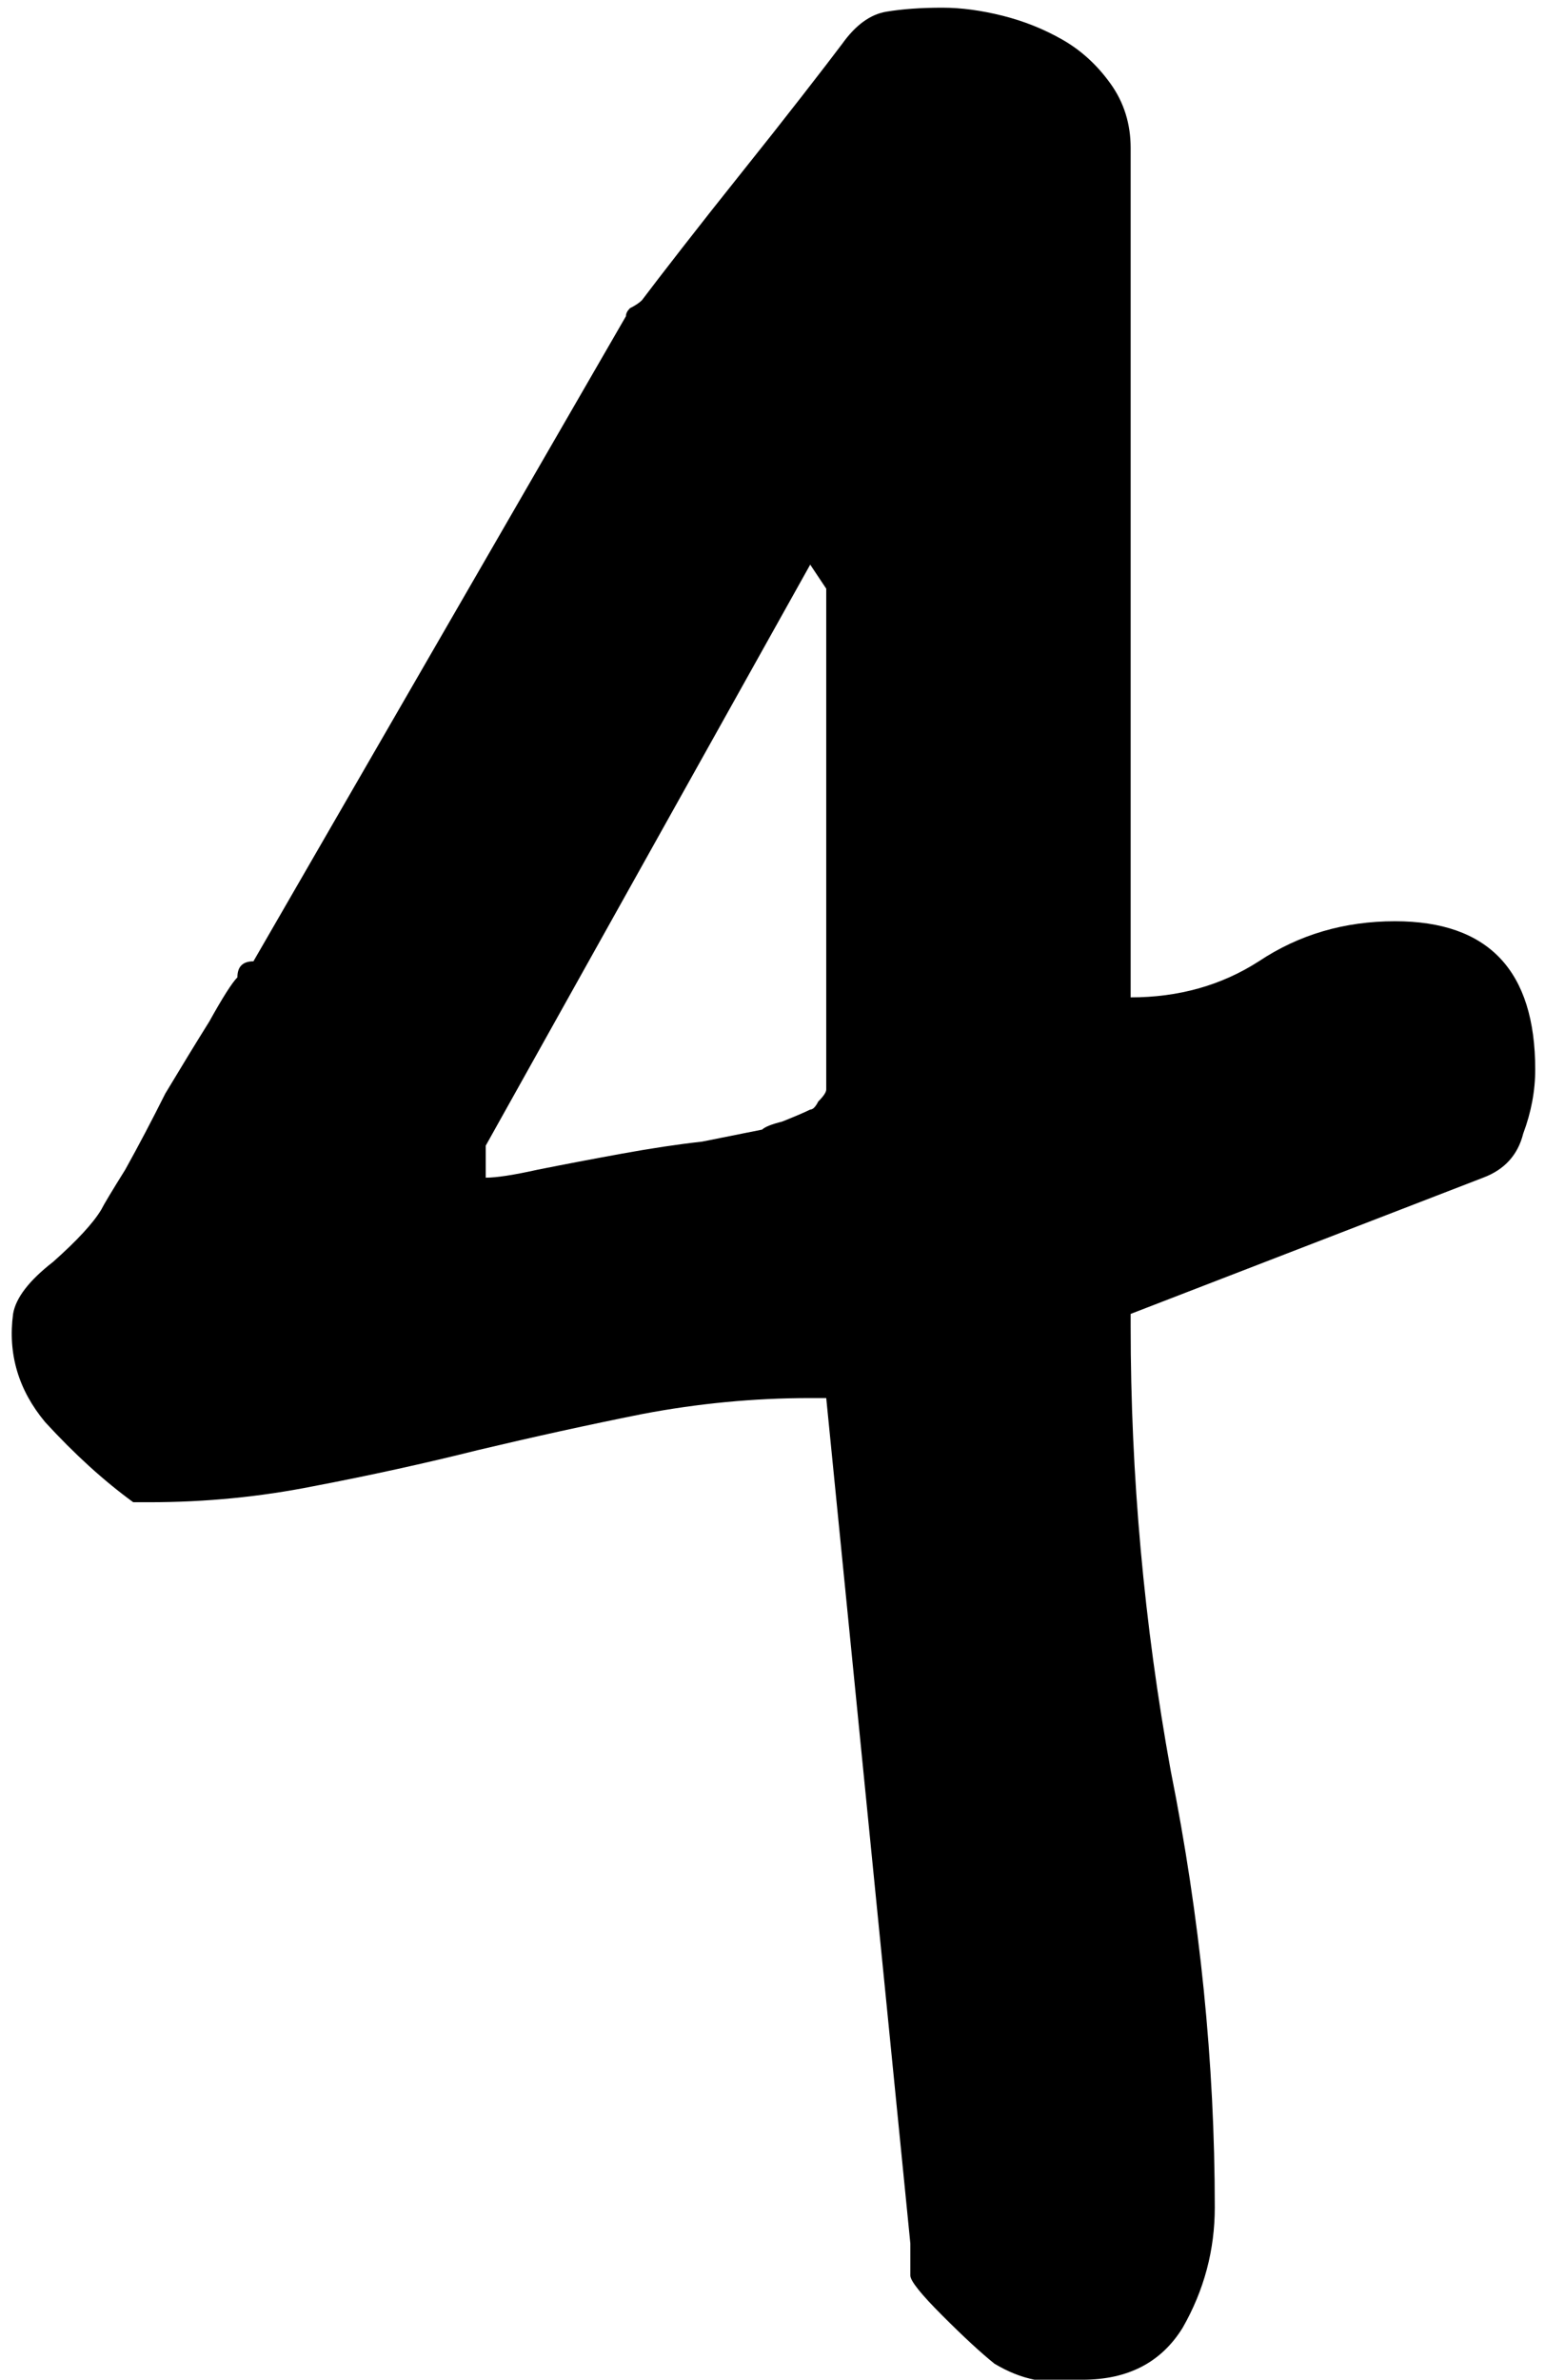 <svg width="113" height="174" viewBox="0 0 113 174" fill="none" xmlns="http://www.w3.org/2000/svg">
<path d="M60.43 102.223H59.258C55.156 102.223 51.055 102.613 46.953 103.395C43.047 104.176 39.043 105.055 34.941 106.031C31.035 107.008 27.031 107.887 22.93 108.668C19.023 109.449 15.02 109.84 10.918 109.84H9.746C7.598 108.277 5.449 106.324 3.301 103.98C1.348 101.637 0.566 99 0.957 96.07C1.152 94.898 2.129 93.629 3.887 92.262C5.645 90.699 6.816 89.43 7.402 88.453C7.598 88.062 8.184 87.086 9.16 85.523C10.137 83.766 11.113 81.91 12.09 79.957C13.262 78.004 14.336 76.246 15.312 74.684C16.289 72.926 16.973 71.852 17.363 71.461C17.363 70.68 17.754 70.289 18.535 70.289L45.781 23.121C45.781 22.926 45.879 22.73 46.074 22.535C46.465 22.34 46.758 22.145 46.953 21.949C47.539 21.168 48.516 19.898 49.883 18.141C51.25 16.383 52.715 14.527 54.277 12.574C55.84 10.621 57.305 8.766 58.672 7.008C60.039 5.25 61.016 3.98 61.602 3.199C62.578 1.832 63.652 1.051 64.824 0.855C65.996 0.66 67.363 0.562 68.926 0.562C70.293 0.562 71.758 0.758 73.32 1.148C74.883 1.539 76.348 2.125 77.715 2.906C79.082 3.688 80.254 4.762 81.231 6.129C82.207 7.496 82.695 9.059 82.695 10.816V72.926C86.211 72.926 89.336 72.047 92.07 70.289C95 68.336 98.32 67.359 102.031 67.359C108.867 67.359 112.285 70.973 112.285 78.199C112.285 79.762 111.992 81.324 111.406 82.887C111.016 84.449 110.039 85.523 108.477 86.109L82.695 96.07V96.949C82.695 107.887 83.672 118.727 85.625 129.469C87.773 140.211 88.848 150.855 88.848 161.402C88.848 164.527 88.066 167.457 86.504 170.191C84.941 172.73 82.5 174 79.18 174C78.008 174 76.836 174 75.664 174C74.688 173.805 73.711 173.414 72.734 172.828C71.758 172.047 70.488 170.875 68.926 169.312C67.363 167.75 66.582 166.773 66.582 166.383V164.039L60.43 102.223ZM35.527 86.109C36.309 86.109 37.578 85.914 39.336 85.523C41.289 85.133 43.34 84.742 45.488 84.352C47.637 83.961 49.59 83.668 51.348 83.473C53.301 83.082 54.766 82.789 55.742 82.594C55.938 82.398 56.426 82.203 57.207 82.008C58.184 81.617 58.867 81.324 59.258 81.129C59.453 81.129 59.648 80.934 59.844 80.543C60.234 80.152 60.43 79.859 60.43 79.664V43.043L59.258 41.285L35.527 83.766V86.109Z" fill="black"/>
</svg>
